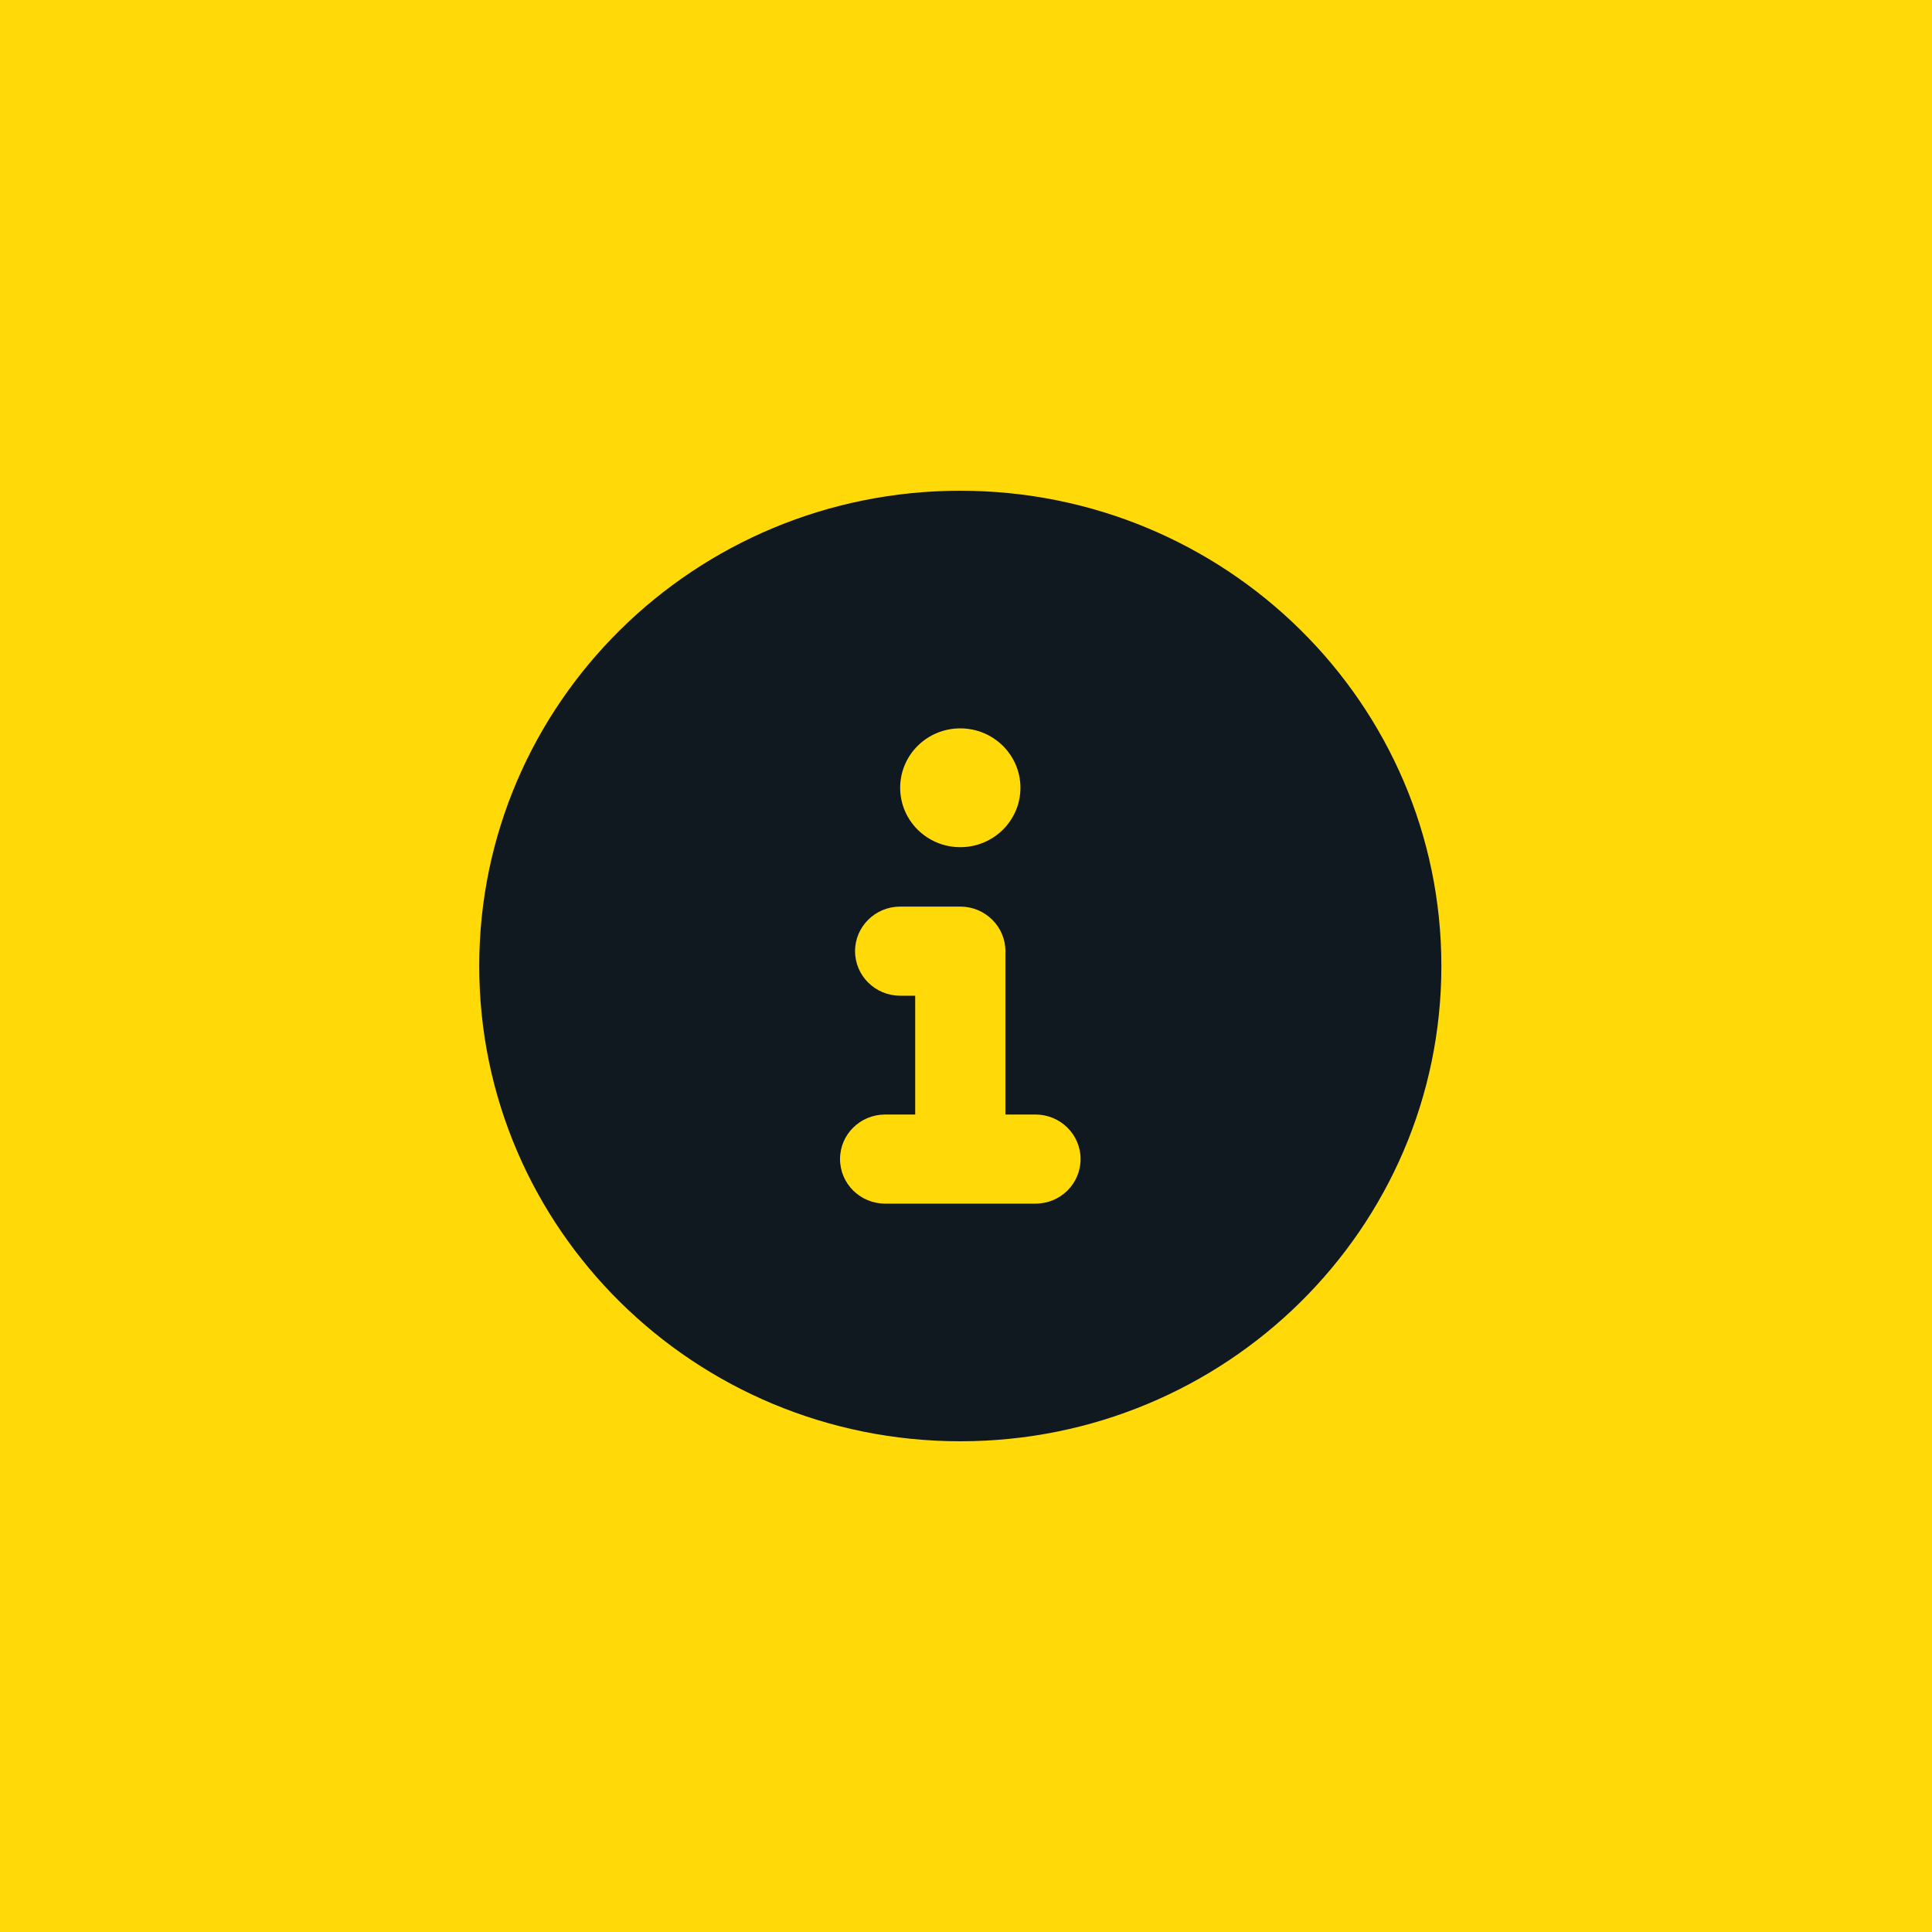 <svg width="40" height="40" viewBox="0 0 40 40" fill="none" xmlns="http://www.w3.org/2000/svg">
<rect width="40" height="40" fill="#FFDA08"/>
<path d="M19.882 10.16C14.38 10.16 9.922 14.565 9.922 20C9.922 25.435 14.38 29.84 19.882 29.84C25.383 29.84 29.842 25.435 29.842 20C29.842 14.565 25.383 10.16 19.882 10.16ZM19.882 15.08C20.569 15.08 21.127 15.631 21.127 16.31C21.127 16.989 20.569 17.54 19.882 17.54C19.194 17.54 18.637 16.99 18.637 16.31C18.637 15.63 19.193 15.08 19.882 15.08ZM21.438 24.92H18.326C17.812 24.92 17.392 24.509 17.392 23.997C17.392 23.486 17.81 23.075 18.326 23.075H18.948V20.615H18.637C18.121 20.615 17.703 20.202 17.703 19.692C17.703 19.183 18.123 18.77 18.637 18.77H19.882C20.397 18.77 20.816 19.183 20.816 19.692V23.075H21.438C21.954 23.075 22.372 23.488 22.372 23.997C22.372 24.507 21.956 24.92 21.438 24.92Z" fill="#101820"/>
</svg>
